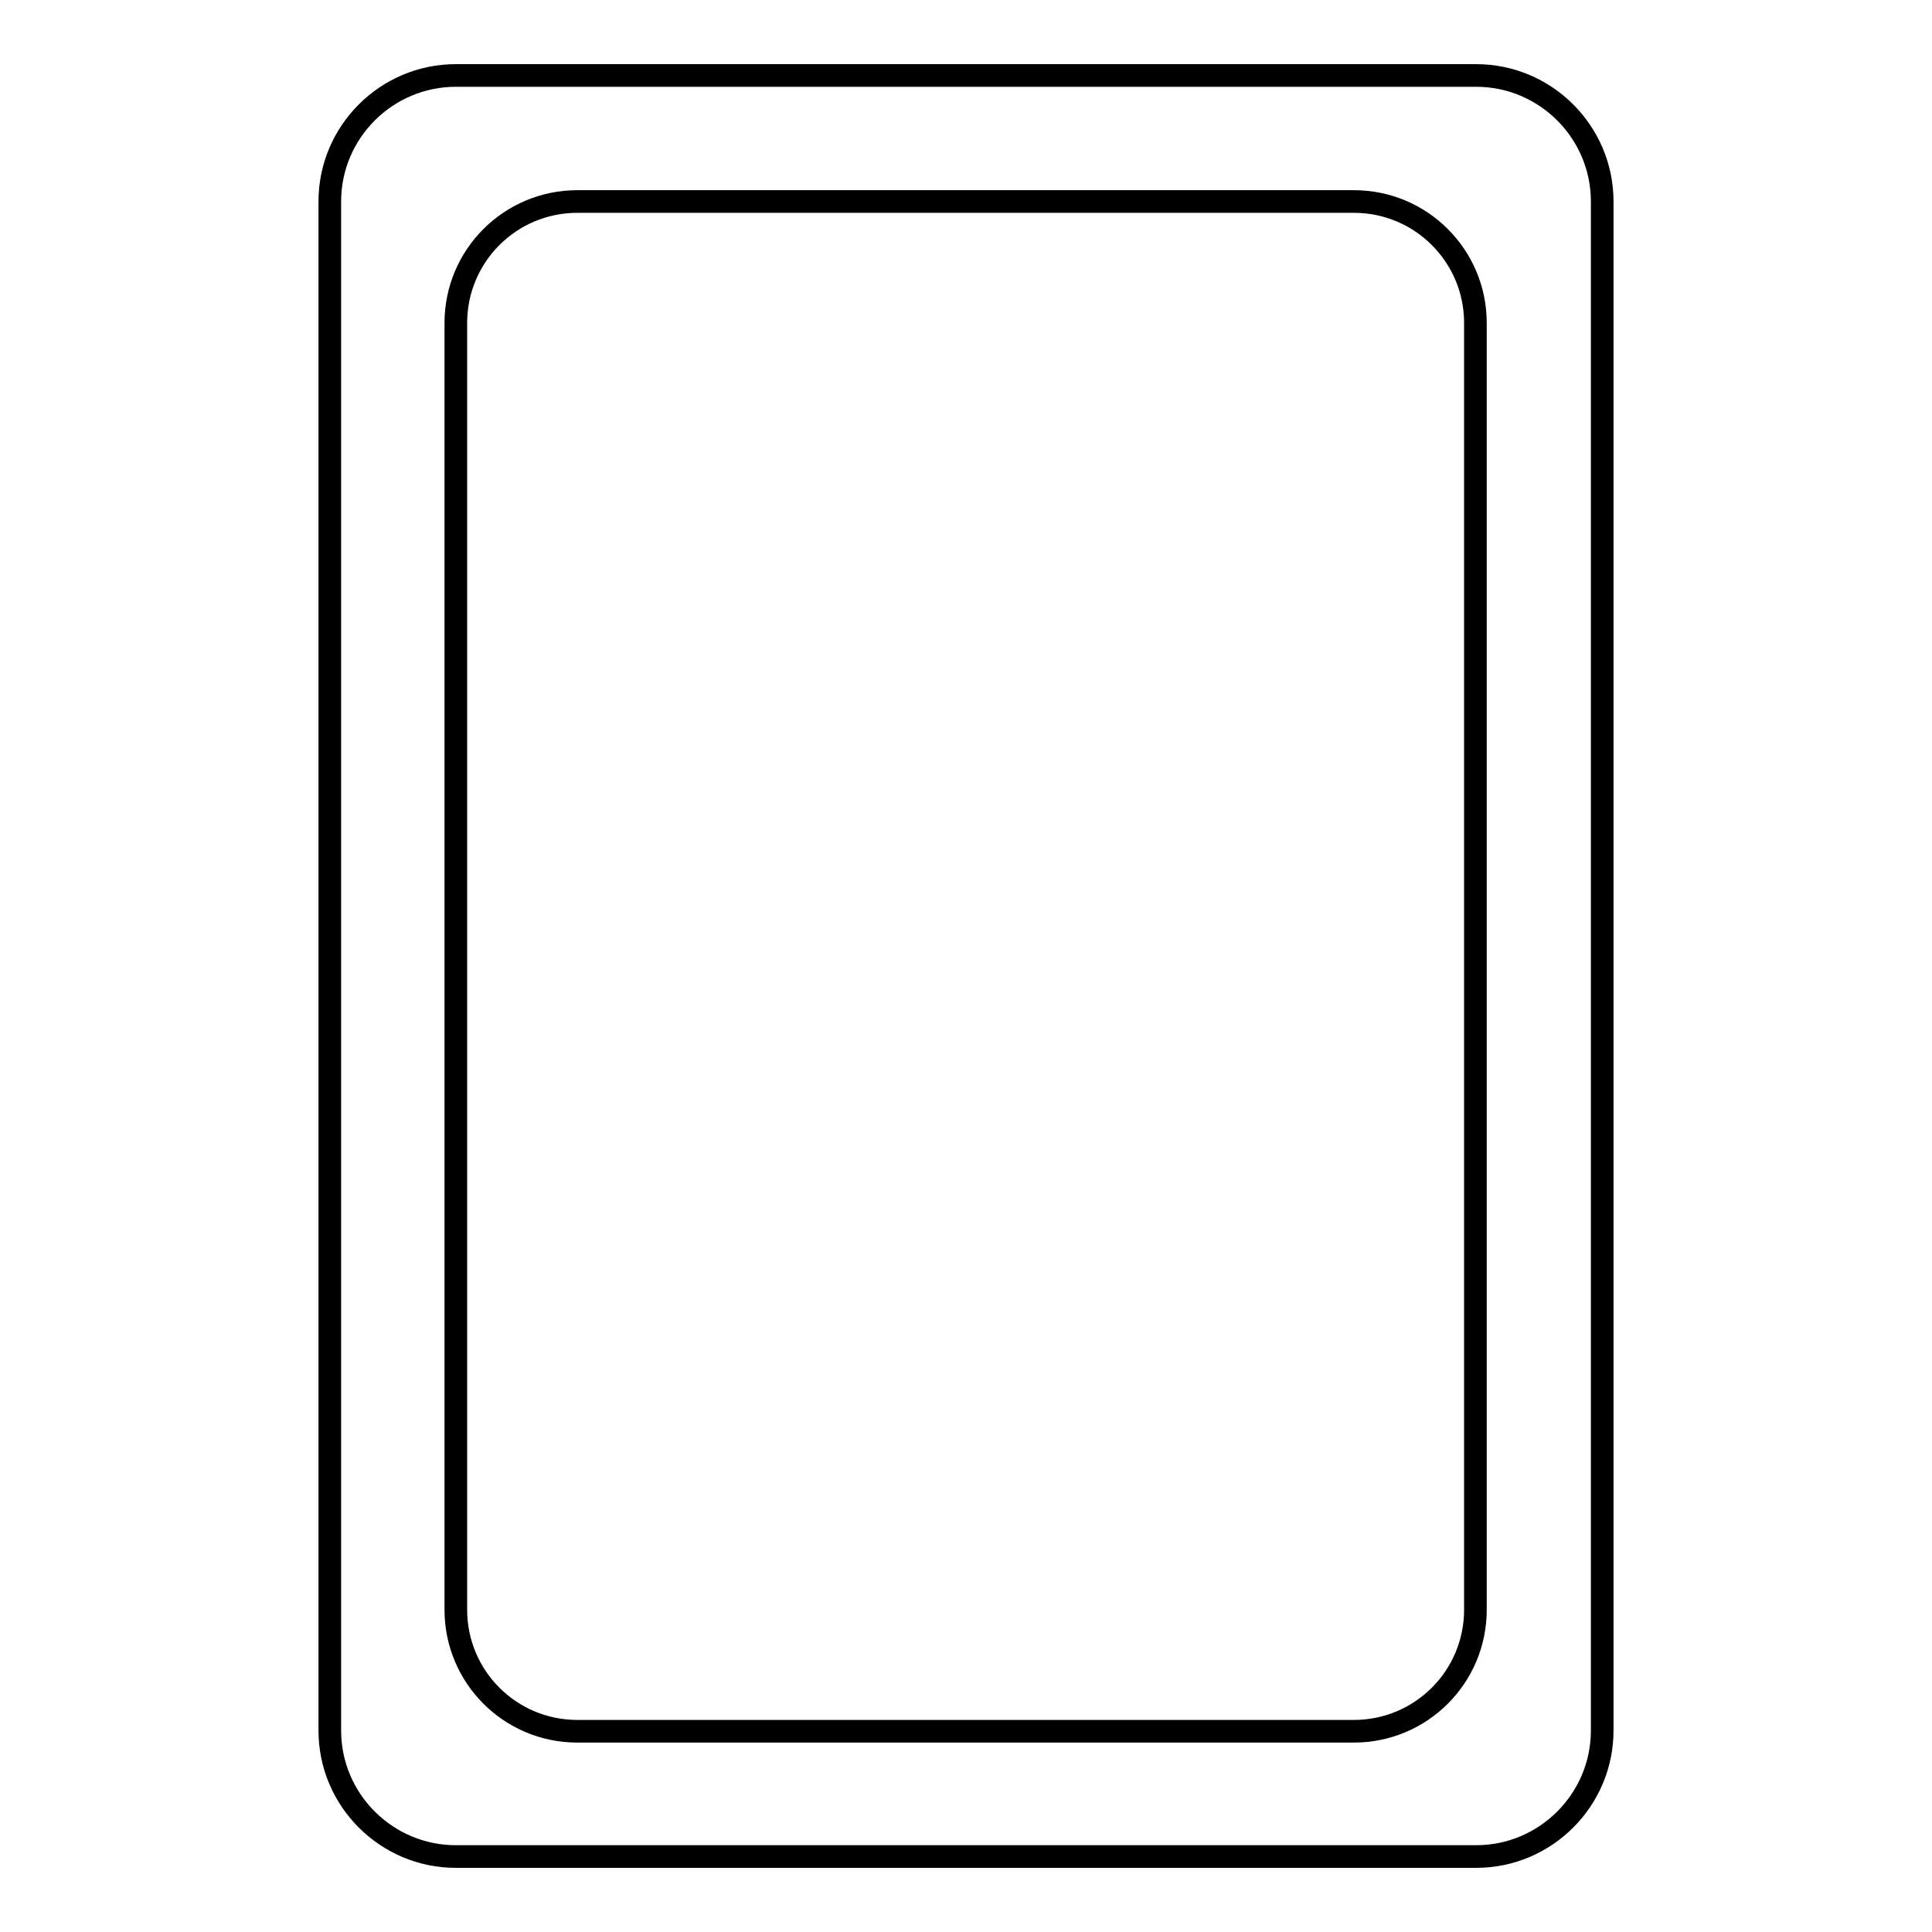 <?xml version="1.0" encoding="utf-8"?>
<!-- Svg Vector Icons : http://www.onlinewebfonts.com/icon -->
<!DOCTYPE svg PUBLIC "-//W3C//DTD SVG 1.1//EN" "http://www.w3.org/Graphics/SVG/1.1/DTD/svg11.dtd">
<svg version="1.1" xmlns="http://www.w3.org/2000/svg" xmlns:xlink="http://www.w3.org/1999/xlink" x="0px" y="0px" viewBox="0 0 256 256" enable-background="new 0 0 256 256" xml:space="preserve">
<g><g><path stroke-width="3" fill-opacity="0" stroke="#000000"  d="M43.7,26.7v202.6c0,9.2,7.5,16.7,16.7,16.7h135.2c9.2,0,16.7-7.5,16.7-16.7V26.7c0-9.2-7.5-16.7-16.7-16.7H60.4C51.2,10,43.7,17.5,43.7,26.7z M179.4,26.7c8.9,0,16.1,7.2,16.1,16.1v170.5c0,8.9-7.2,16.1-16.1,16.1H76.5c-8.9,0-16.1-7.2-16.1-16.1V42.8c0-8.9,7.2-16.1,16.1-16.1L179.4,26.7L179.4,26.7z"/></g></g>
</svg>